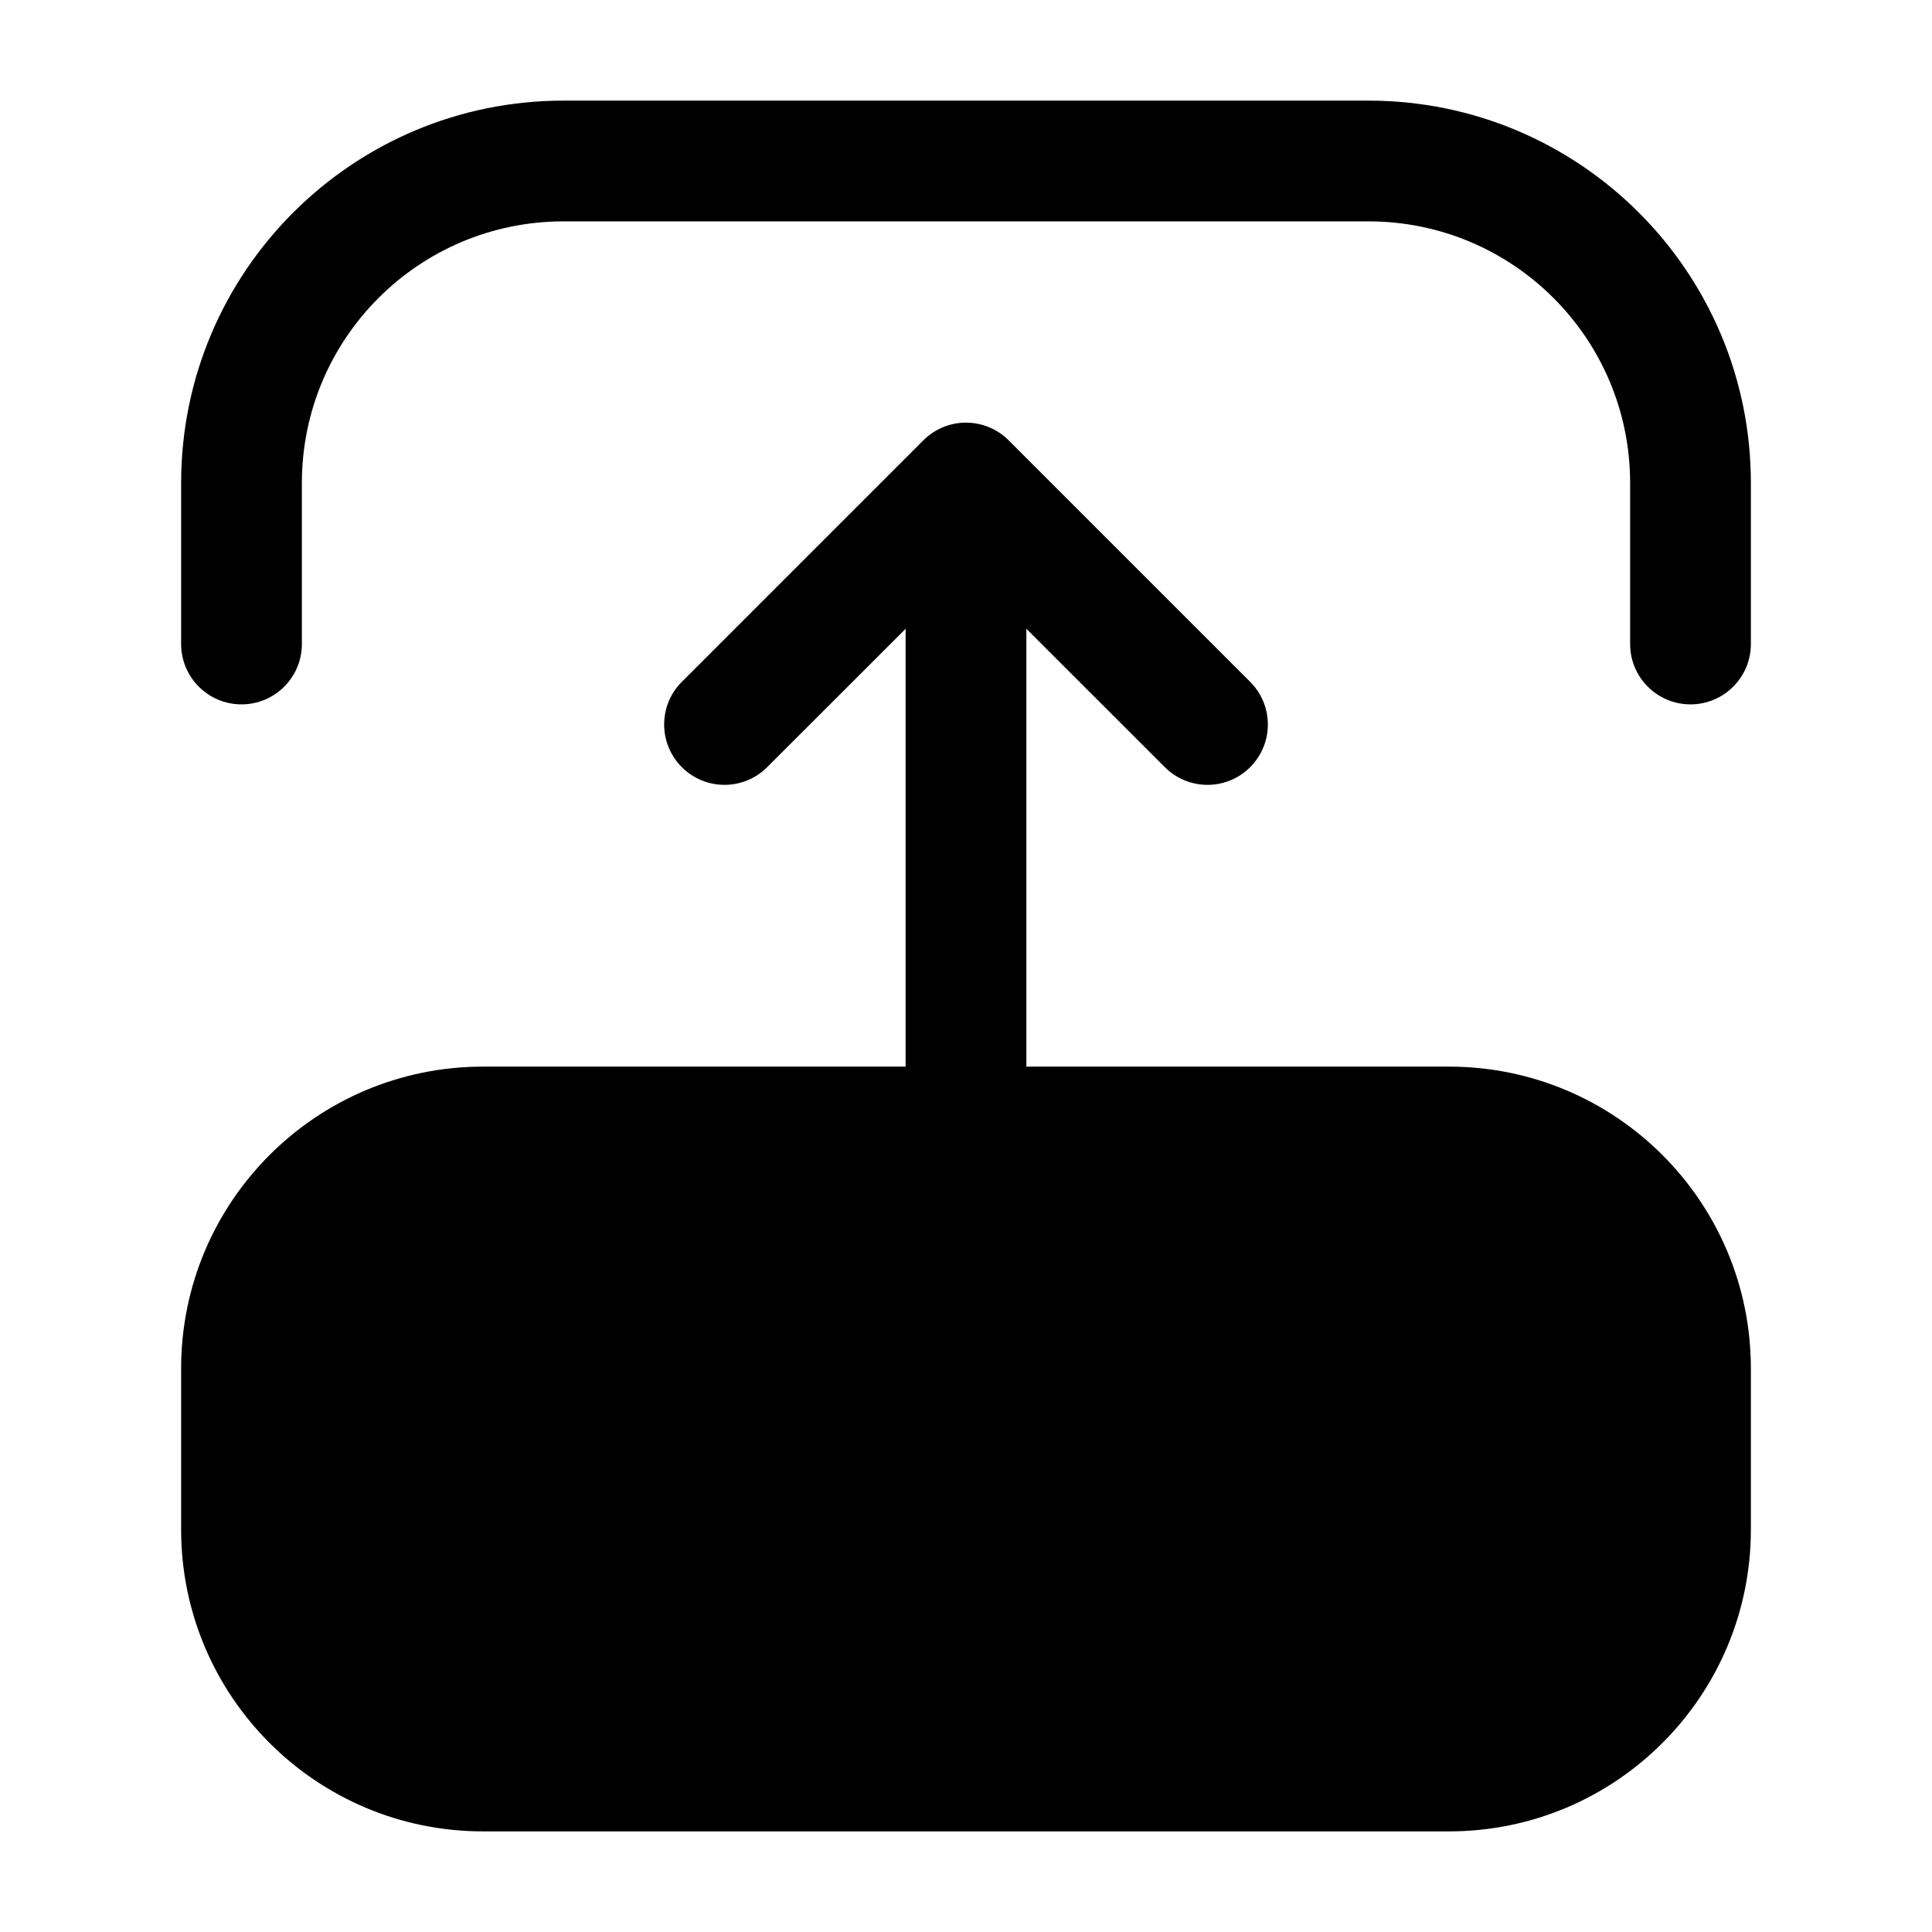 <svg width="24" height="24" viewBox="0 0 24 24" stroke-width="1.5" fill="none" xmlns="http://www.w3.org/2000/svg">
<path fill-rule="evenodd" clip-rule="evenodd" d="M2.25 17C2.25 14.929 3.929 13.25 6 13.25H18C20.071 13.25 21.75 14.929 21.75 17V19C21.75 21.071 20.071 22.75 18 22.75H6C3.929 22.75 2.25 21.071 2.25 19V17Z" fill="currentColor"/>
<path fill-rule="evenodd" clip-rule="evenodd" d="M7 2.75C5.205 2.75 3.75 4.205 3.75 6V8C3.75 8.414 3.414 8.75 3 8.75C2.586 8.75 2.25 8.414 2.25 8V6C2.25 3.377 4.377 1.25 7 1.25H17C19.623 1.25 21.75 3.377 21.75 6V8C21.75 8.414 21.414 8.75 21 8.75C20.586 8.75 20.25 8.414 20.25 8V6C20.25 4.205 18.795 2.75 17 2.75H7Z" fill="currentColor"/>
<path fill-rule="evenodd" clip-rule="evenodd" d="M11.47 5.47C11.763 5.177 12.237 5.177 12.53 5.47L15.53 8.47C15.823 8.763 15.823 9.237 15.53 9.53C15.237 9.823 14.763 9.823 14.47 9.53L12.75 7.811V14C12.75 14.414 12.414 14.75 12 14.75C11.586 14.75 11.25 14.414 11.25 14V7.811L9.53 9.53C9.237 9.823 8.763 9.823 8.47 9.53C8.177 9.237 8.177 8.763 8.47 8.47L11.47 5.47Z" fill="currentColor"/>
</svg>
